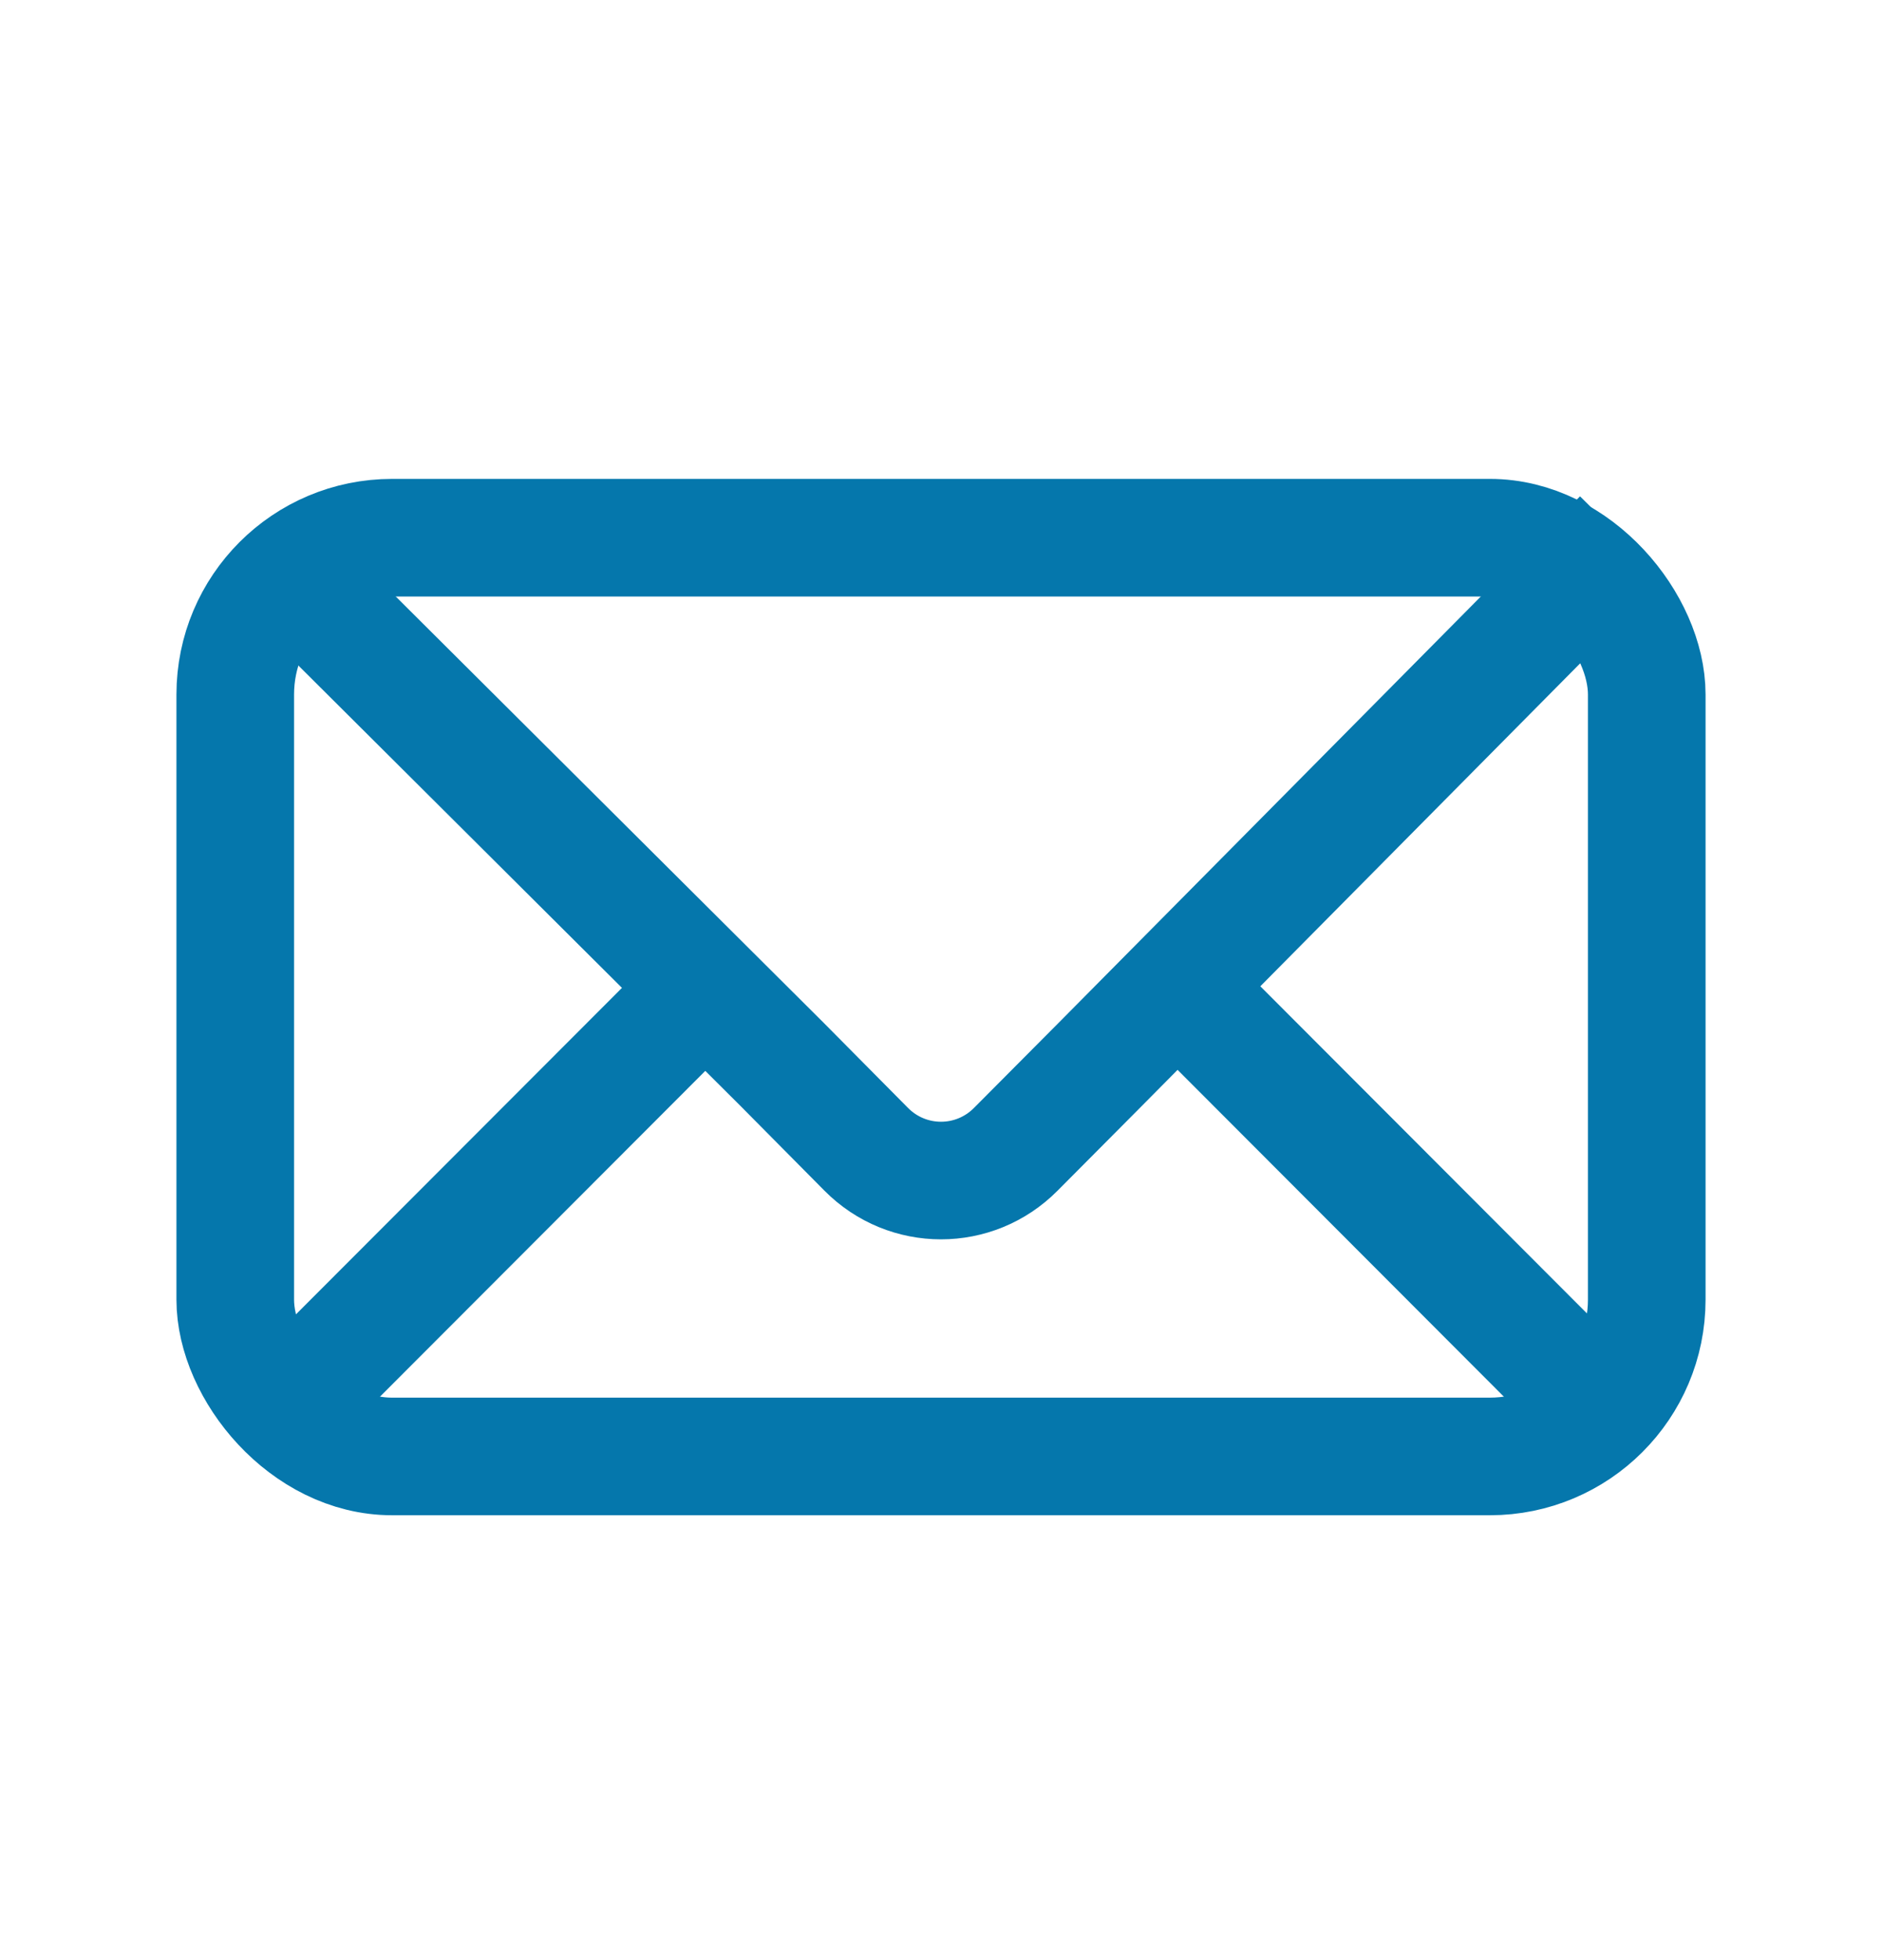 <svg width="24" height="25" viewBox="0 0 24 25" fill="none" xmlns="http://www.w3.org/2000/svg">
<rect x="3" y="6.858" width="18" height="11.718" rx="2" stroke="#0577AC" stroke-width="1.5"/>
<path d="M20.682 6.858L14.025 13.581L12.954 14.658C12.427 15.19 11.573 15.19 11.046 14.658L9.975 13.577L3.432 7.058" stroke="#0577AC" stroke-width="1.5"/>
<path d="M3.307 18.293L8.964 12.627" stroke="#0577AC" stroke-width="1.5"/>
<path d="M20.806 18.383L15.15 12.717" stroke="#0577AC" stroke-width="1.5"/>
</svg>
